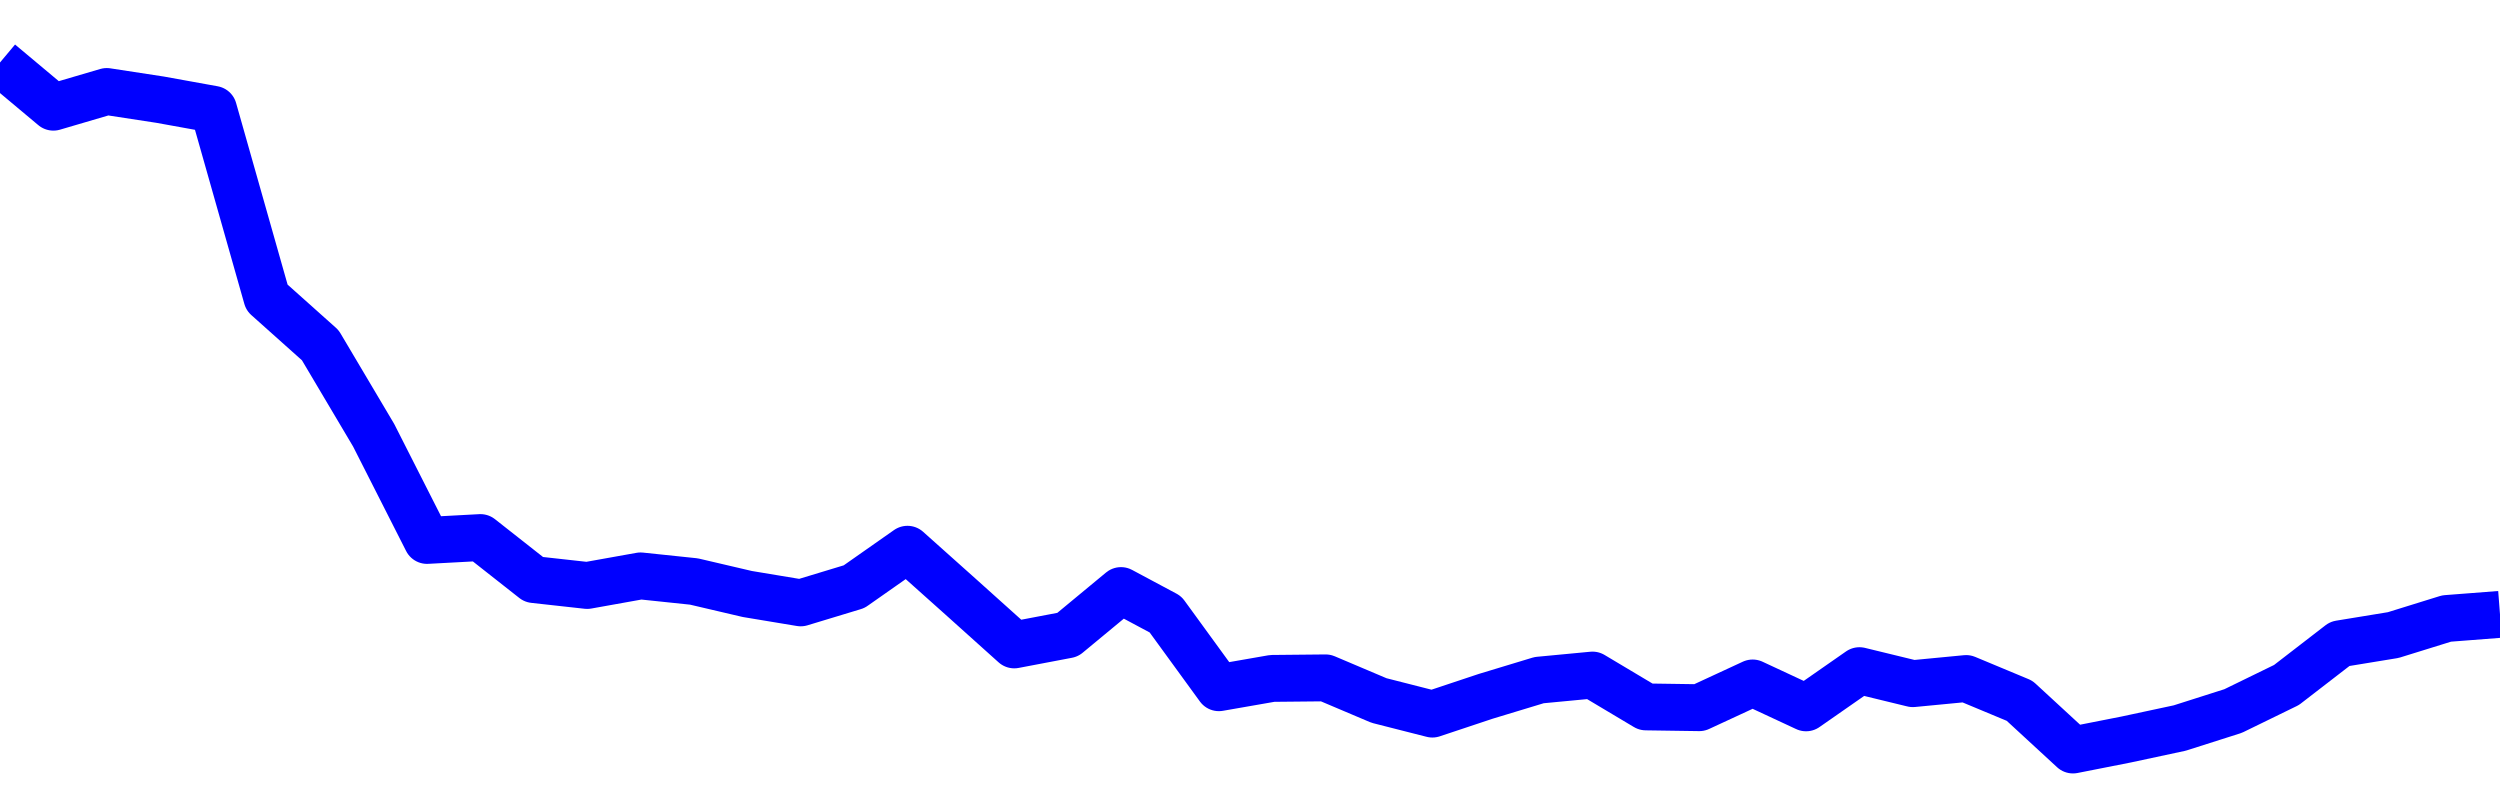 <svg xmlns="http://www.w3.org/2000/svg" fill="none" width="80" height="26"><polyline points="0,2 1.708,3.43 3.416,2.928 5.125,3.19 6.833,3.499 8.541,9.522 10.249,11.048 11.957,13.928 13.665,17.294 15.374,17.202 17.082,18.546 18.79,18.735 20.498,18.429 22.206,18.608 23.915,19.008 25.623,19.292 27.331,18.774 29.039,17.576 30.747,19.102 32.456,20.637 34.164,20.312 35.872,18.898 37.295,19.659 39.004,22.007 40.712,21.709 42.42,21.692 44.128,22.416 45.836,22.851 47.544,22.282 49.253,21.764 50.961,21.602 52.669,22.621 54.377,22.646 56.085,21.855 57.794,22.651 59.502,21.461 61.21,21.877 62.918,21.713 64.626,22.425 66.335,24 68.043,23.663 69.751,23.297 71.459,22.753 73.167,21.92 74.875,20.602 76.584,20.322 78.292,19.792 80,19.66 " stroke-linejoin="round" style="fill: transparent; stroke:blue; stroke-width:1.5" /></svg>